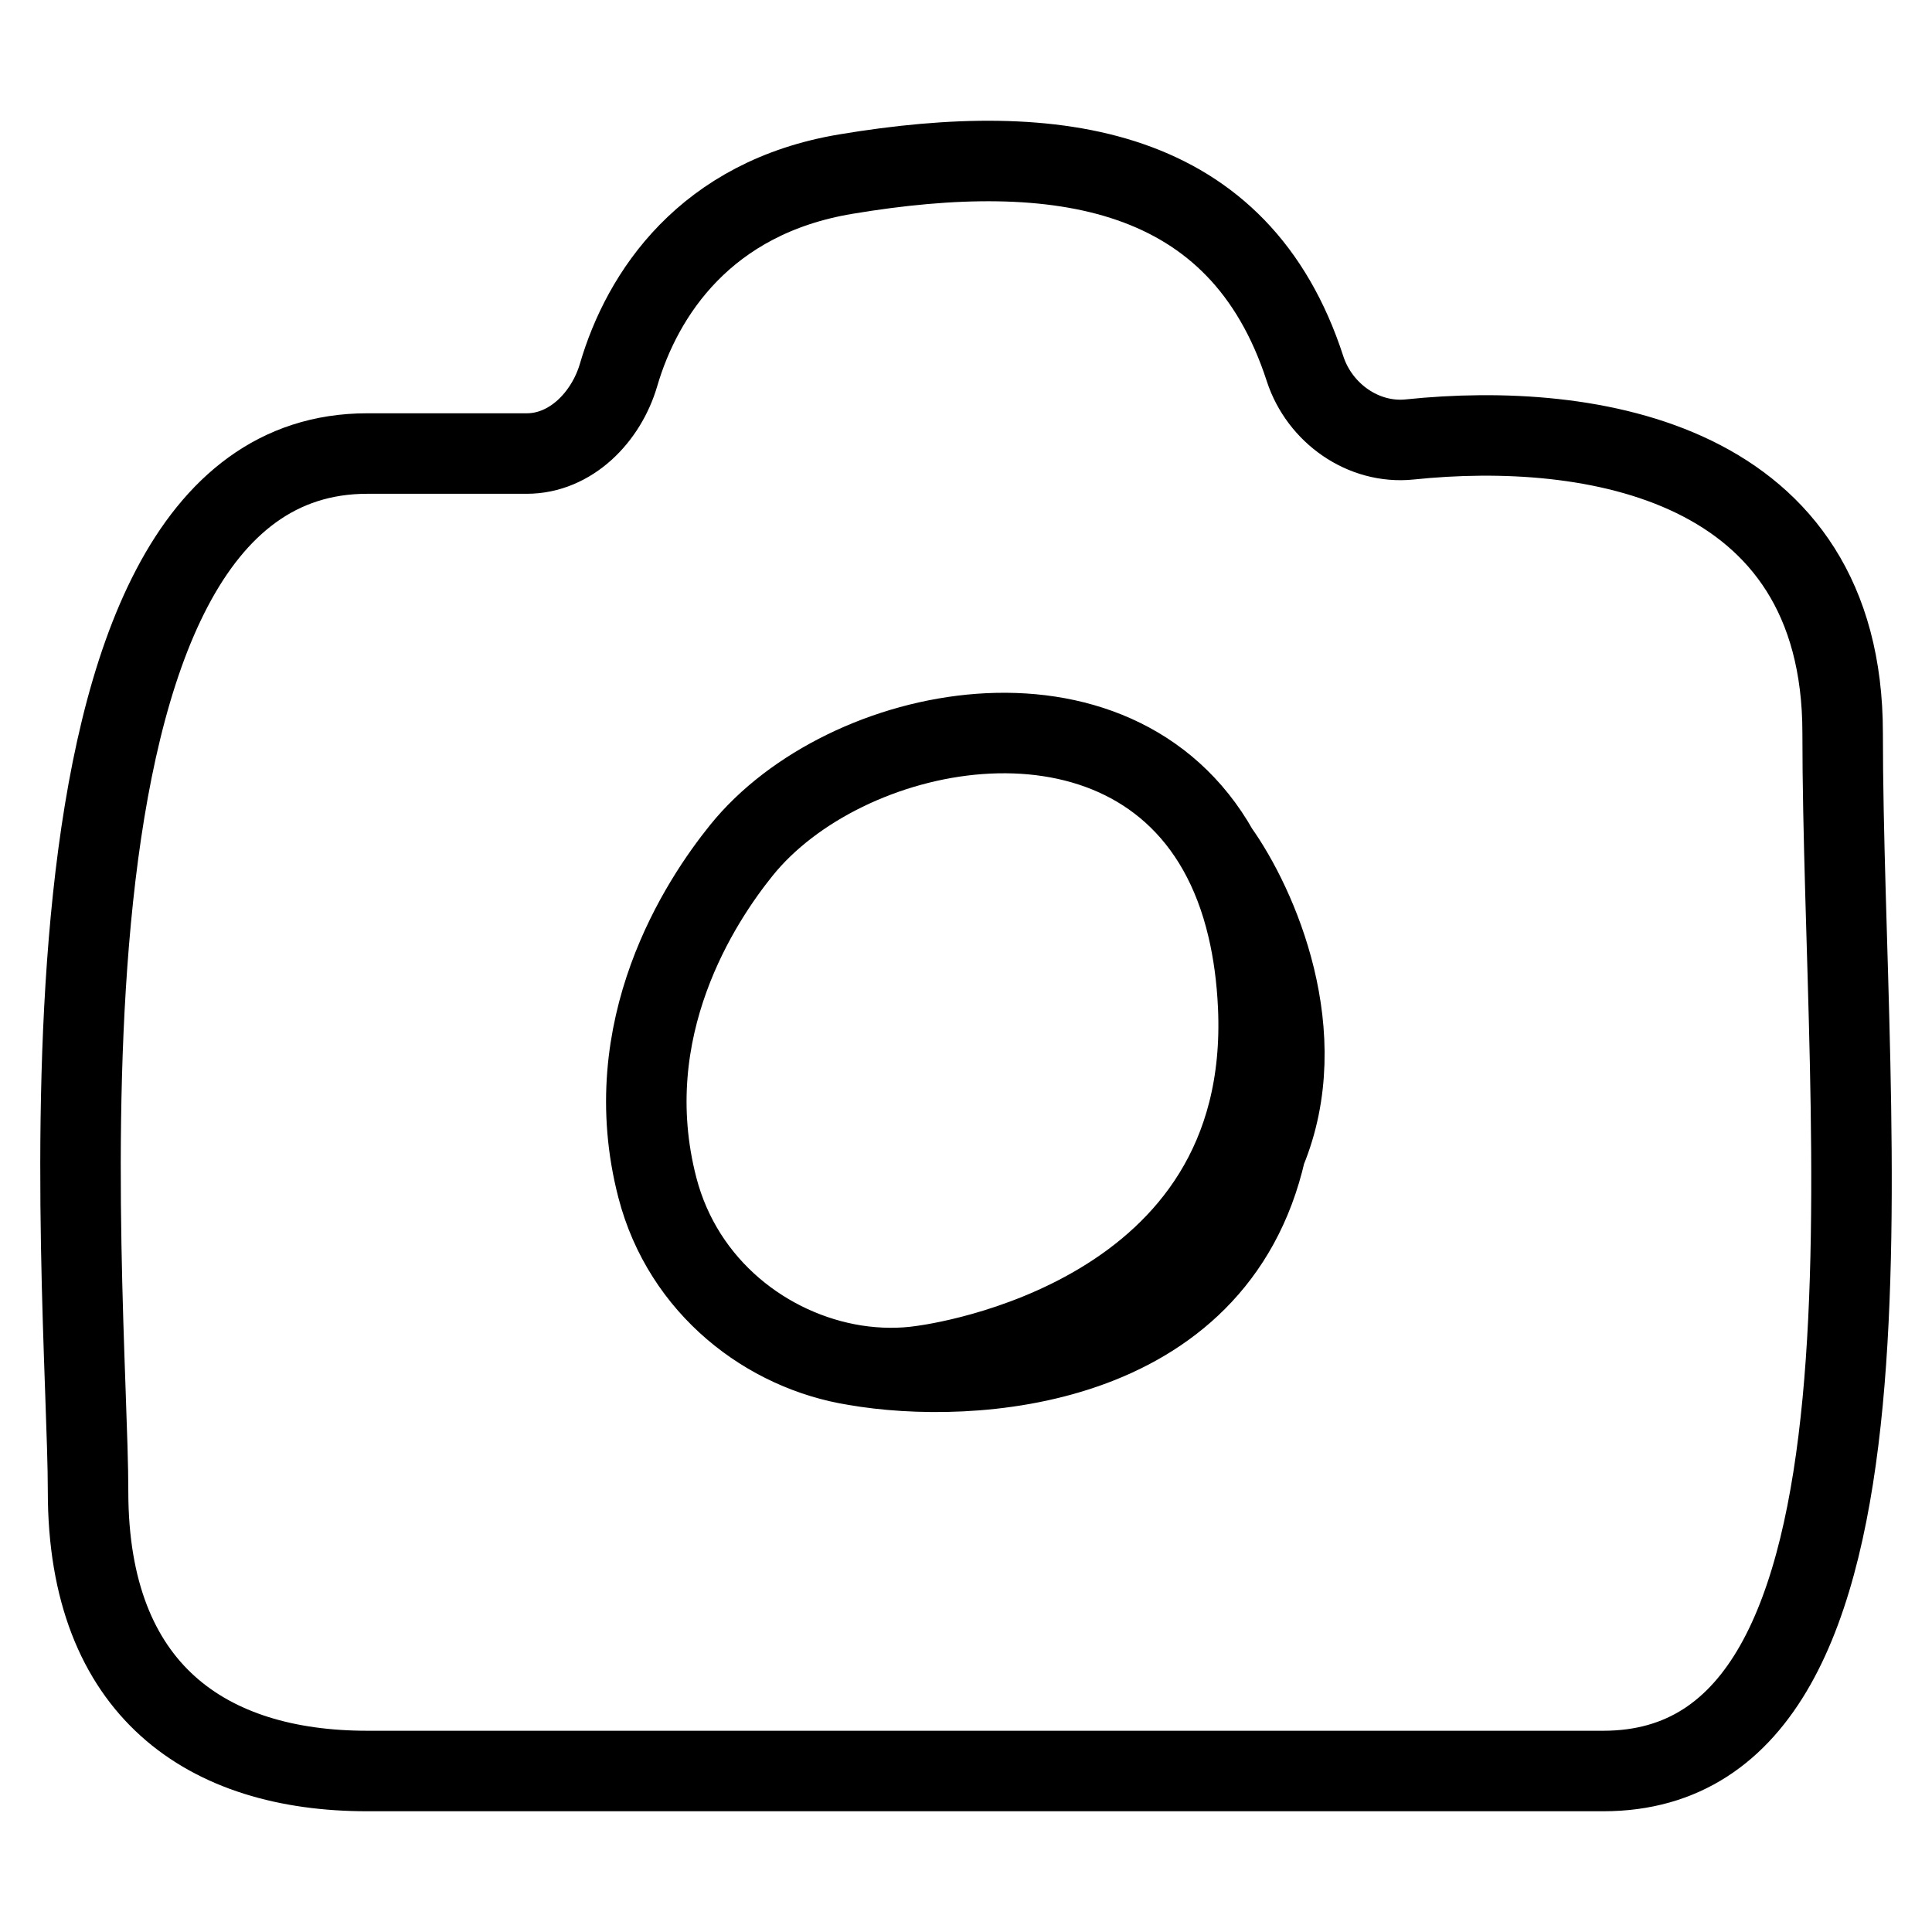 <svg width="24" height="24" viewBox="0 0 24 24" fill="none" xmlns="http://www.w3.org/2000/svg">
<path d="M11.465 16.965C11.637 16.94 15.803 16.384 15.63 12.504C15.614 12.147 15.569 11.823 15.5 11.529M11.465 16.965C13.748 16.814 14.909 15.919 15.428 14.846M11.465 16.965C11.189 17.007 10.904 17.003 10.622 16.959M15.5 11.529C15.414 11.161 15.289 10.841 15.133 10.564M15.5 11.529C15.812 12.392 15.974 13.717 15.428 14.846M15.133 10.564C13.854 8.296 10.49 8.973 9.209 10.564C8.706 11.188 7.653 12.773 8.166 14.753C8.488 15.994 9.532 16.786 10.622 16.959M15.133 10.564C15.62 11.248 16.326 12.851 15.722 14.305M15.428 14.846C15.549 14.669 15.646 14.488 15.722 14.305M10.622 16.959C12.063 17.21 15.1 17.03 15.722 14.305M7.684 4.658C7.979 3.649 8.764 2.454 10.506 2.163C13.146 1.722 15.396 2.065 16.212 4.581C16.392 5.133 16.936 5.519 17.513 5.459C19.764 5.224 22.89 5.721 22.89 9.106C22.89 14.065 23.881 22 19.918 22H4.561C2.58 22 1.094 21.008 1.094 18.529C1.094 16.049 0.103 5.634 4.561 5.634H6.543C7.09 5.634 7.53 5.183 7.684 4.658Z" stroke="black" stroke-linecap="round"/>
</svg>
